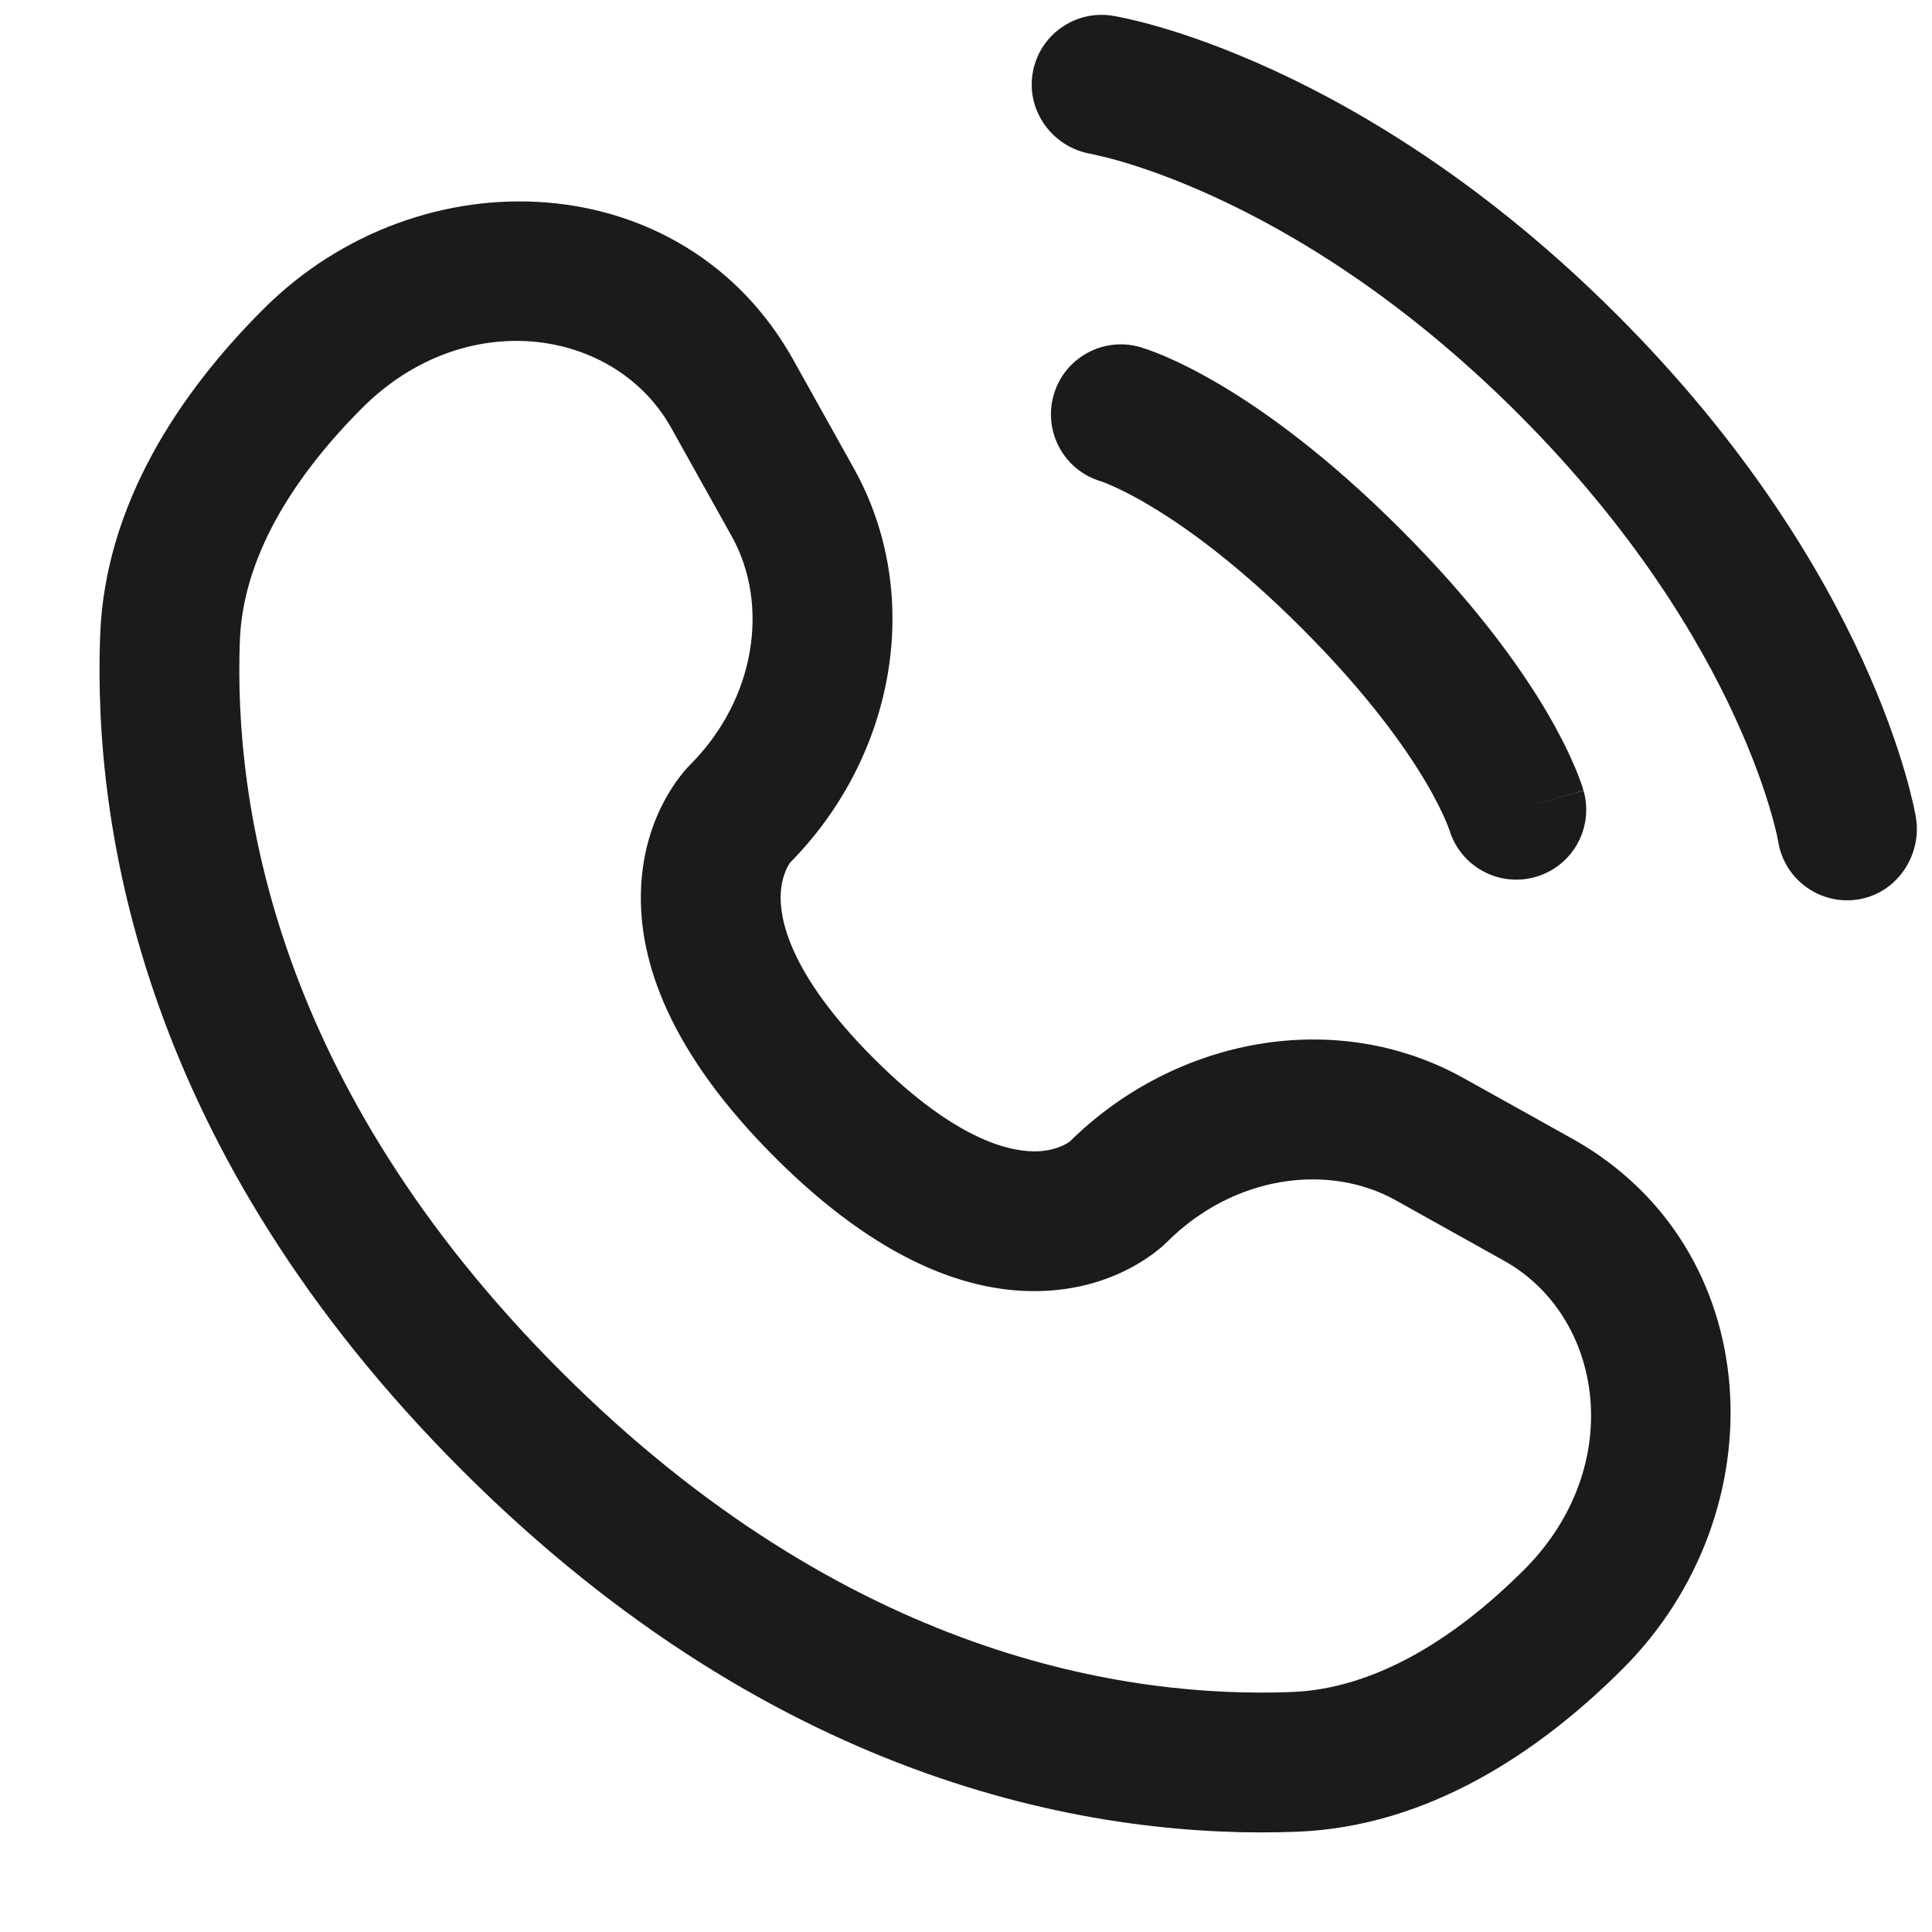 <svg width="19" height="19" viewBox="0 0 19 19" fill="none" xmlns="http://www.w3.org/2000/svg">
<path d="M10.155 0.723C10.215 0.349 10.569 0.094 10.944 0.155C10.967 0.16 11.042 0.173 11.081 0.182C11.159 0.2 11.269 0.226 11.405 0.266C11.677 0.345 12.057 0.476 12.513 0.685C13.426 1.104 14.642 1.836 15.903 3.097C17.164 4.358 17.896 5.574 18.315 6.487C18.524 6.943 18.654 7.323 18.734 7.595C18.773 7.731 18.8 7.84 18.818 7.919C18.826 7.958 18.833 7.989 18.837 8.012L18.842 8.041C18.903 8.416 18.651 8.785 18.276 8.845C17.903 8.906 17.55 8.653 17.488 8.28C17.486 8.27 17.481 8.243 17.476 8.217C17.464 8.167 17.445 8.086 17.414 7.98C17.352 7.767 17.244 7.45 17.065 7.06C16.708 6.281 16.065 5.204 14.93 4.069C13.796 2.935 12.719 2.292 11.94 1.935C11.55 1.756 11.233 1.648 11.02 1.586C10.914 1.555 10.78 1.524 10.729 1.513C10.356 1.451 10.094 1.097 10.155 0.723Z" fill="#1C1B1B"/>
<path fill-rule="evenodd" clip-rule="evenodd" d="M10.362 3.885C10.466 3.52 10.847 3.309 11.212 3.413L11.023 4.074C11.212 3.413 11.212 3.413 11.212 3.413L11.213 3.414L11.214 3.414L11.218 3.415L11.225 3.417L11.243 3.423C11.257 3.427 11.274 3.433 11.294 3.44C11.336 3.455 11.39 3.476 11.457 3.504C11.59 3.561 11.773 3.65 11.997 3.782C12.446 4.048 13.058 4.489 13.778 5.209C14.497 5.928 14.938 6.541 15.204 6.989C15.336 7.214 15.425 7.396 15.482 7.53C15.511 7.596 15.531 7.651 15.546 7.692C15.553 7.712 15.559 7.73 15.564 7.744L15.569 7.762L15.571 7.769L15.572 7.772L15.573 7.773C15.573 7.773 15.573 7.775 14.912 7.963L15.573 7.775C15.677 8.14 15.466 8.52 15.101 8.624C14.739 8.728 14.362 8.521 14.254 8.162L14.25 8.152C14.245 8.138 14.235 8.111 14.218 8.071C14.184 7.992 14.123 7.863 14.021 7.69C13.816 7.344 13.447 6.823 12.805 6.181C12.164 5.539 11.642 5.17 11.297 4.966C11.124 4.863 10.994 4.802 10.915 4.768C10.876 4.751 10.848 4.741 10.835 4.736L10.825 4.733C10.465 4.625 10.258 4.247 10.362 3.885Z" fill="#1C1B1B"/>
<path fill-rule="evenodd" clip-rule="evenodd" d="M2.59 3.04C4.13 1.5 6.729 1.617 7.801 3.538L8.396 4.604C9.096 5.859 8.798 7.442 7.773 8.48C7.759 8.498 7.687 8.604 7.678 8.788C7.666 9.023 7.75 9.566 8.592 10.408C9.433 11.25 9.977 11.333 10.212 11.322C10.396 11.313 10.501 11.241 10.52 11.227C11.558 10.202 13.141 9.903 14.396 10.604L15.462 11.198C17.383 12.271 17.5 14.87 15.96 16.41C15.136 17.234 14.041 17.965 12.754 18.014C10.846 18.087 7.679 17.594 4.542 14.457C1.406 11.321 0.913 8.153 0.985 6.246C1.034 4.959 1.766 3.863 2.59 3.04ZM6.601 4.208C6.051 3.224 4.576 2.998 3.562 4.012C2.852 4.723 2.389 5.507 2.359 6.298C2.299 7.889 2.692 10.662 5.515 13.485C8.337 16.308 11.111 16.701 12.702 16.64C13.493 16.61 14.277 16.148 14.988 15.438C16.002 14.424 15.775 12.948 14.792 12.399L13.726 11.804C13.062 11.434 12.131 11.56 11.477 12.214C11.413 12.278 11.004 12.66 10.278 12.695C9.536 12.731 8.637 12.398 7.619 11.38C6.602 10.363 6.268 9.463 6.305 8.721C6.34 7.995 6.722 7.587 6.785 7.523C7.439 6.869 7.566 5.937 7.196 5.274L6.601 4.208Z" fill="#1C1B1B"/>
</svg>
